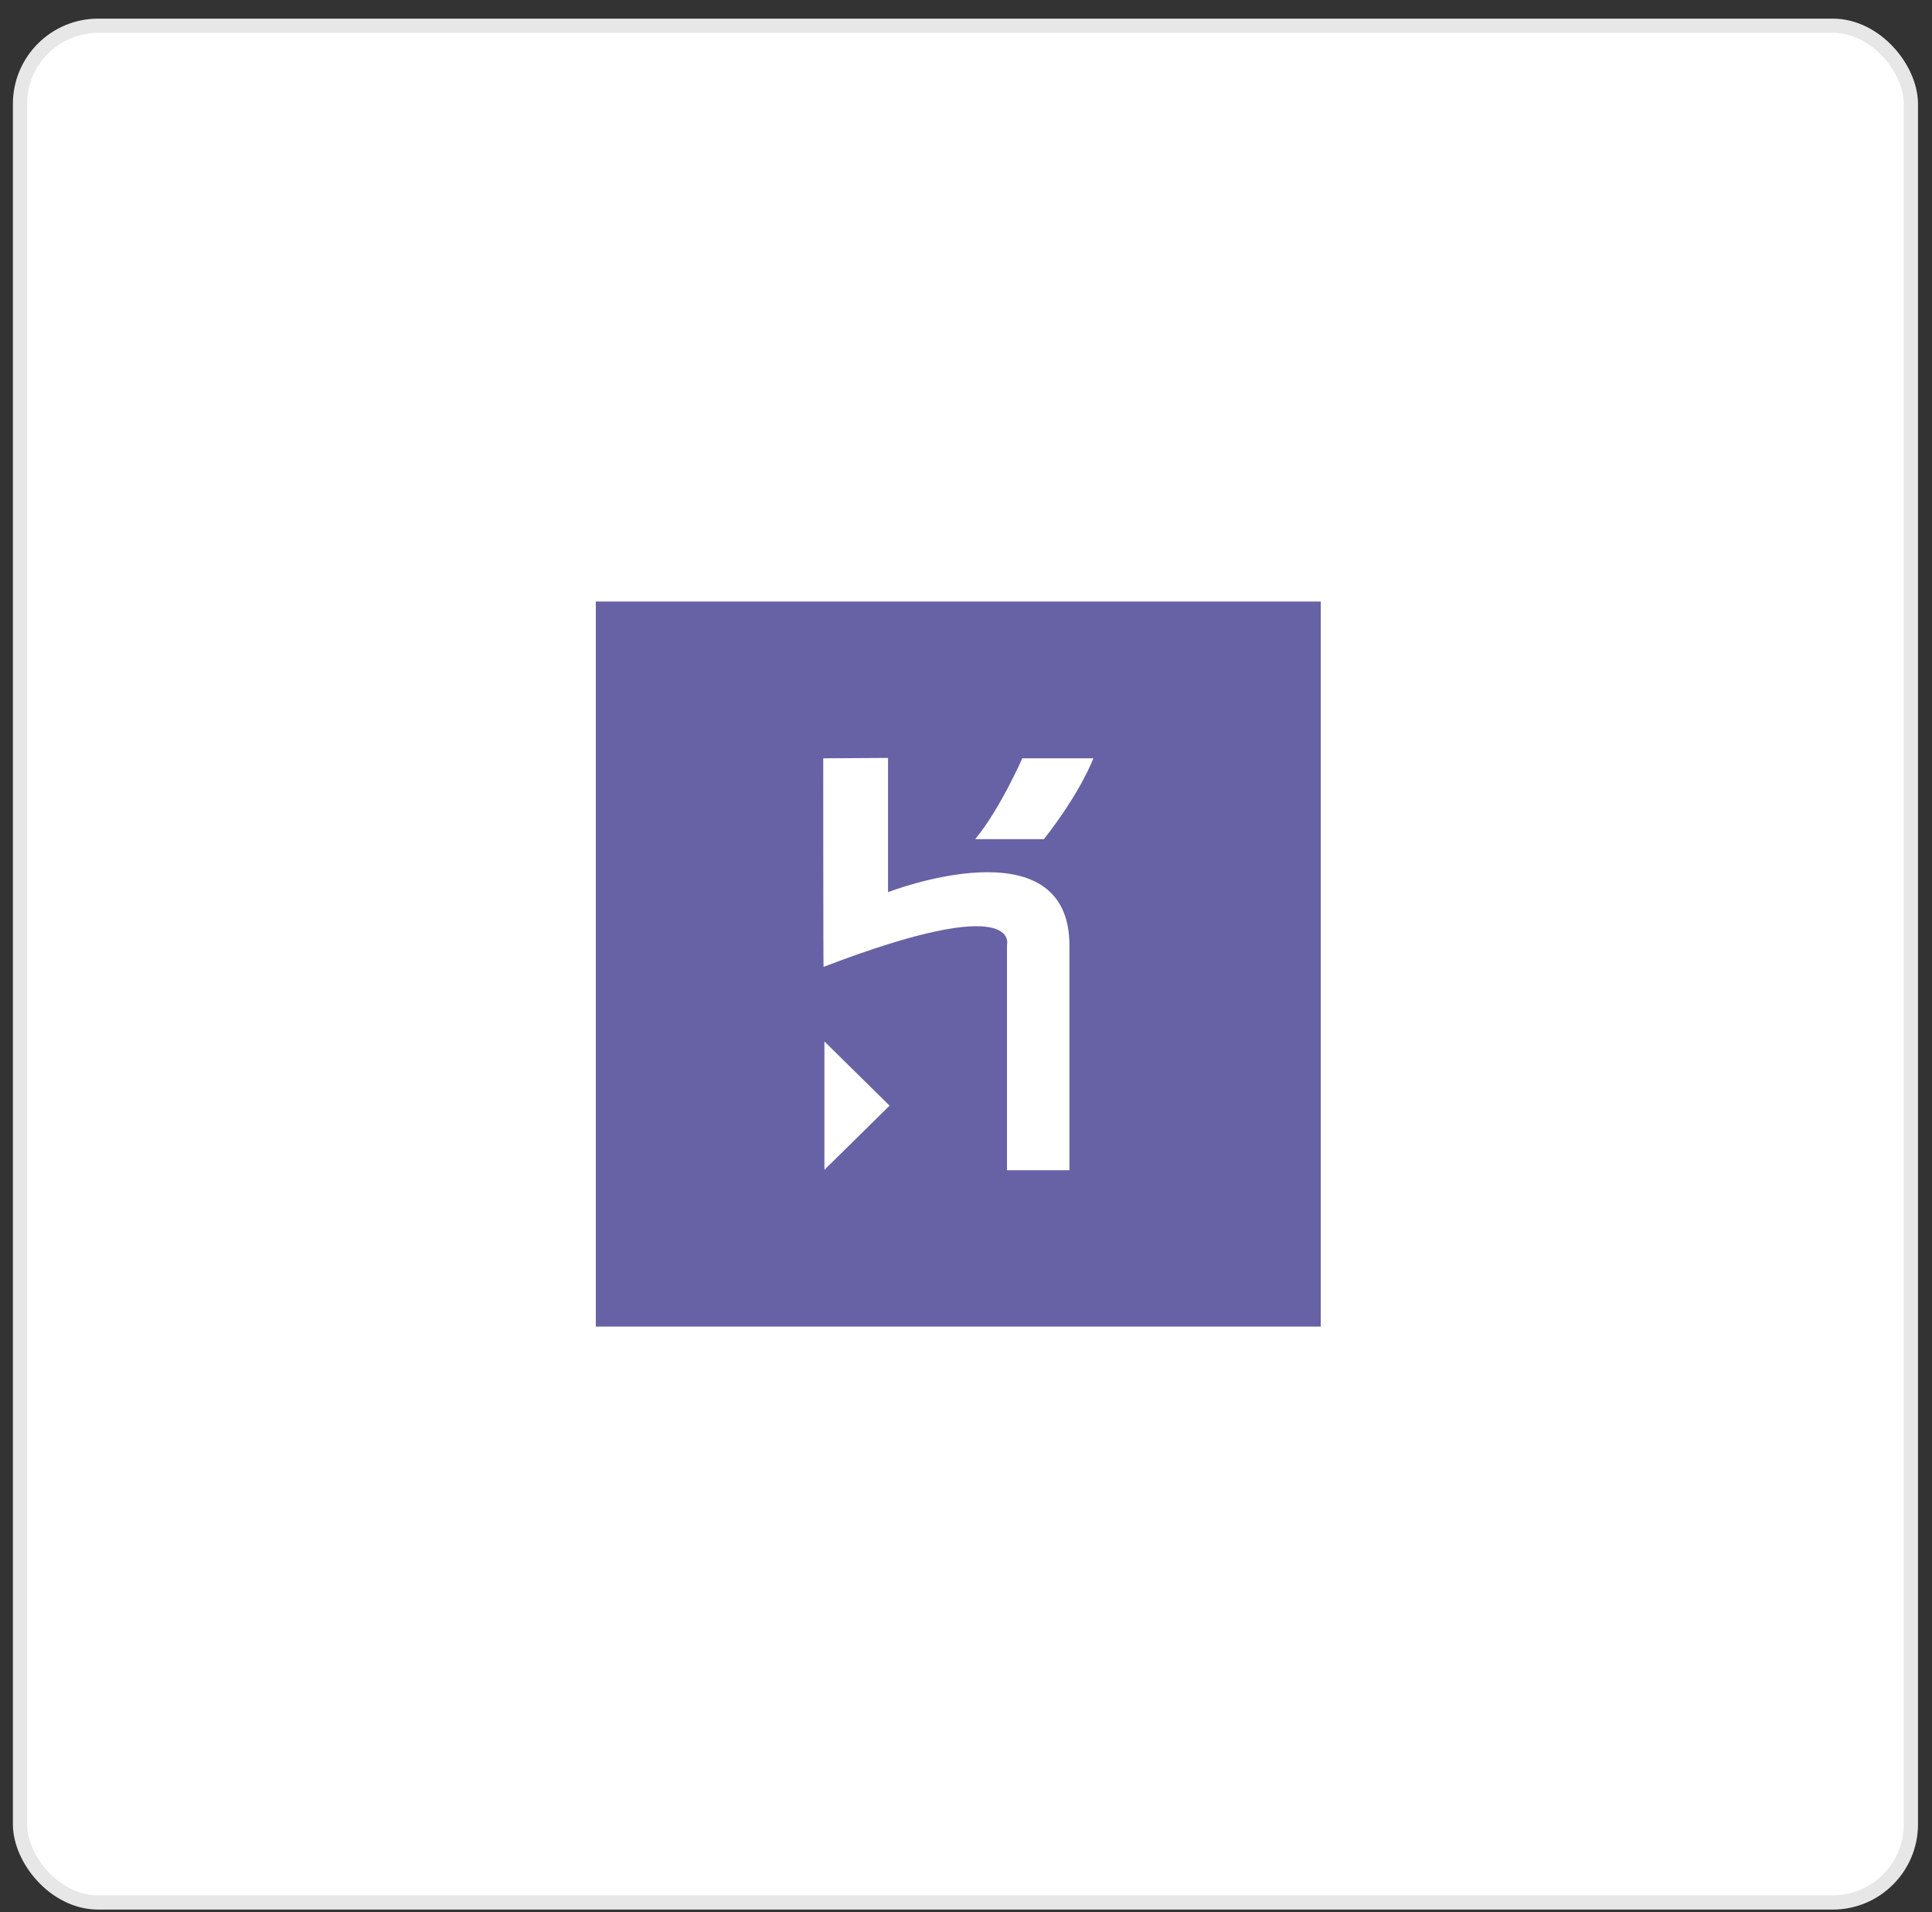 <svg width="97" height="96" fill="none" xmlns="http://www.w3.org/2000/svg"><rect width="100%" height="100%" fill="#333333" stroke="none"/><rect x="1.005" y="1.292" width="94.935" height="94.221" rx="3.926" fill="#fff" stroke="#E7E7E7" stroke-width=".714"/><g clip-path="url(#a)"><rect x=".998" y="1.29" width="94.221" height="94.221" rx="3.926" fill="#fff" stroke="#F2F2F2" stroke-width=".714"/><path d="M29.906 30.197H66.31v36.404H29.906V30.197Z" fill="#6762A5"/><path d="M50.558 58.75V47.432s.747-2.708-9.209 1.109c-.017.049-.017-10.47-.017-10.47l3.253-.02v6.739s9.108-3.534 9.108 2.68V58.75h-3.135Zm1.853-16.62h-3.45c1.242-1.496 2.366-4.06 2.366-4.06h3.567c.002 0-.61 1.671-2.483 4.06Zm-11.02 16.602v-6.446l3.272 3.223-3.273 3.223Z" fill="#fff"/></g><defs><clipPath id="a"><path fill="#fff" transform="translate(29.914 30.2)" d="M0 0h36.404v36.404H0z"/></clipPath></defs></svg>